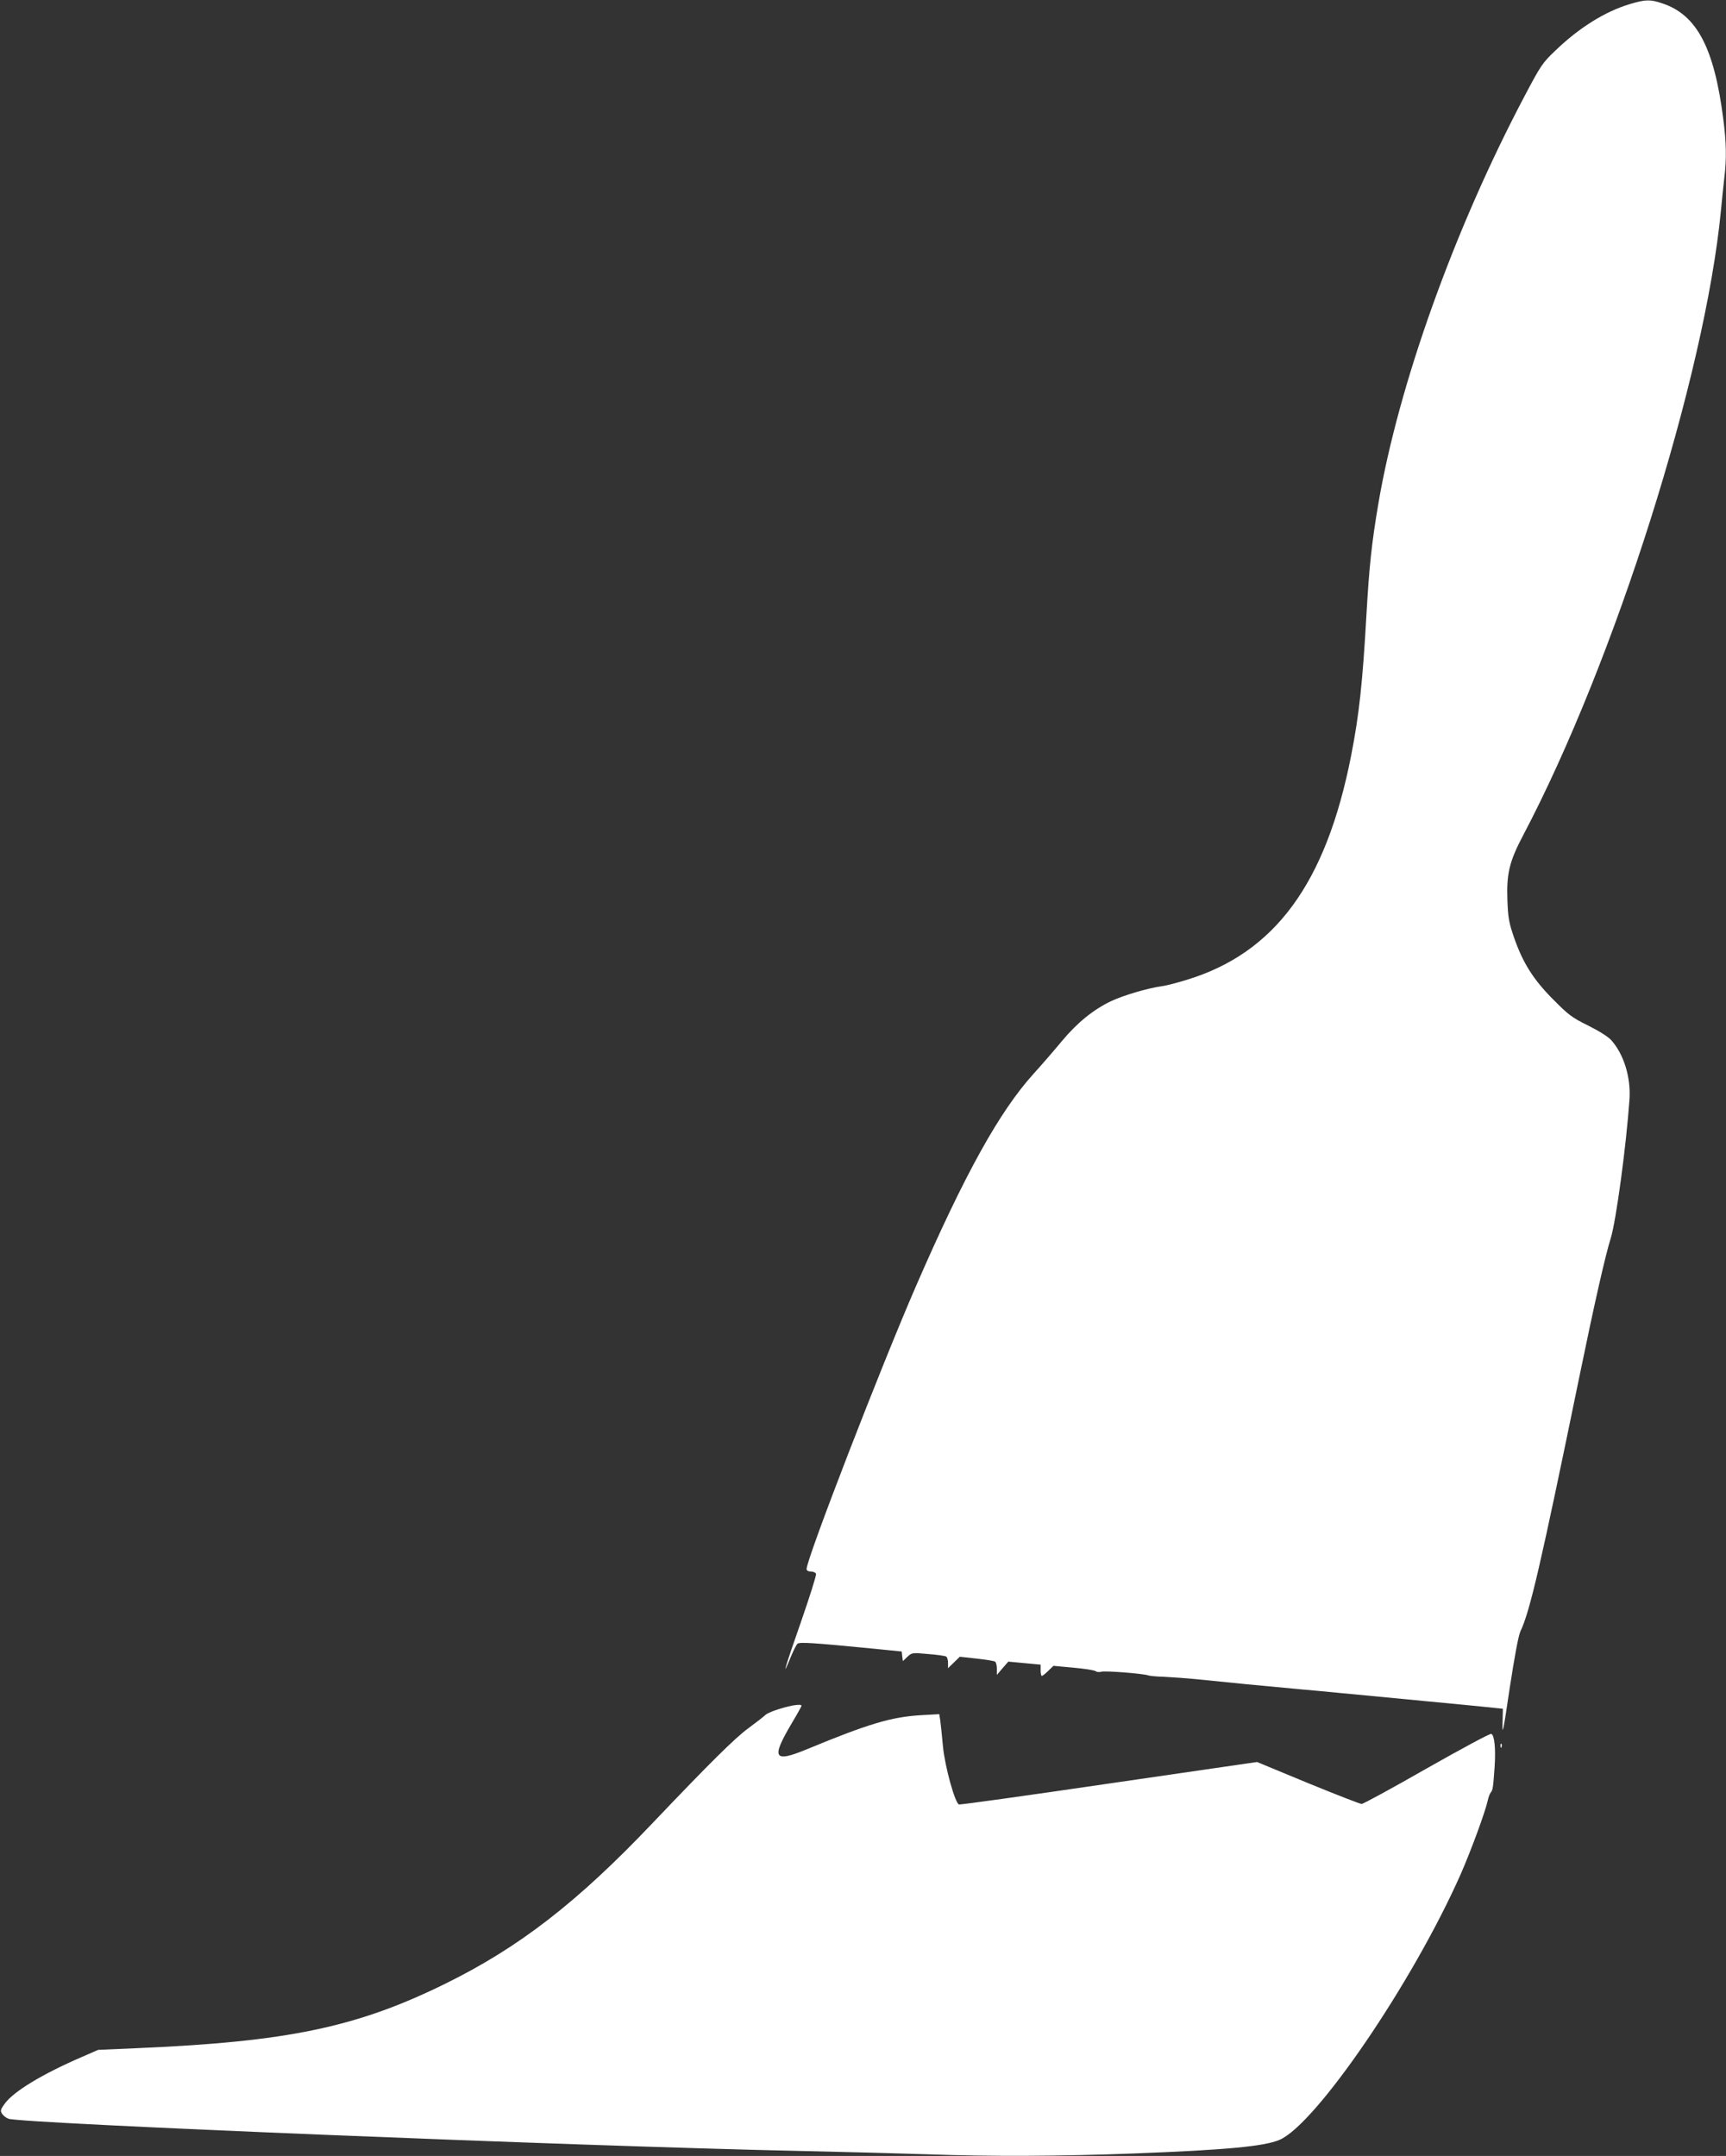 <?xml version="1.0" standalone="no"?>
<!DOCTYPE svg PUBLIC "-//W3C//DTD SVG 20010904//EN"
 "http://www.w3.org/TR/2001/REC-SVG-20010904/DTD/svg10.dtd">
<svg version="1.0" xmlns="http://www.w3.org/2000/svg"
 width="1025pt" height="1280pt" viewBox="0 0 1025 1280"
 preserveAspectRatio="xMidYMid meet">
<rect x="0" y="0" width="1025" height="1280" fill="#333333" stroke="none"/>
<g transform="translate(0,1280) scale(0.1,-0.1)"
fill="#ffffff" stroke="none">
<path d="M9680 12776 c-148 -44 -303 -141 -444 -277 -76 -72 -87 -89 -183
-271 -416 -787 -748 -1713 -868 -2421 -39 -230 -54 -371 -70 -652 -23 -409
-44 -601 -91 -840 -149 -760 -453 -1174 -979 -1333 -55 -17 -120 -34 -145 -37
-87 -12 -230 -55 -302 -89 -105 -50 -201 -128 -291 -236 -43 -52 -119 -140
-169 -195 -202 -223 -409 -595 -698 -1260 -209 -480 -650 -1620 -650 -1680 0
-9 9 -15 25 -15 14 0 28 -6 31 -14 3 -8 -38 -137 -90 -287 -93 -265 -119 -352
-61 -209 16 39 34 75 41 81 13 11 92 6 449 -29 l170 -17 3 -29 4 -28 26 25
c27 25 28 26 124 17 53 -4 102 -11 107 -15 6 -3 11 -20 11 -38 l0 -31 35 34
35 34 99 -11 c55 -6 105 -14 110 -18 6 -3 11 -22 11 -42 l0 -37 34 40 34 39
96 -9 96 -9 0 -34 c0 -18 3 -33 7 -33 4 0 21 13 38 30 l31 30 119 -11 c66 -6
125 -15 132 -21 7 -5 22 -7 33 -3 21 7 250 -11 280 -22 8 -3 49 -7 91 -8 42
-2 128 -8 190 -14 278 -28 313 -32 629 -61 58 -5 155 -14 215 -20 103 -10 165
-16 410 -39 55 -6 159 -15 230 -22 72 -7 177 -17 235 -23 l105 -11 -2 -90 c-2
-75 5 -41 42 209 30 196 52 313 64 340 57 120 120 392 351 1516 86 419 154
720 186 820 32 106 92 550 111 825 8 129 -33 264 -107 348 -18 21 -72 55 -138
88 -96 47 -118 64 -207 154 -119 119 -181 218 -233 367 -31 89 -36 119 -40
220 -6 161 11 233 94 390 544 1033 1079 2723 1174 3708 6 63 15 151 20 194 14
113 12 210 -6 349 -54 423 -157 619 -362 687 -71 24 -98 24 -192 -4z"/>
<path d="M4705 2674 c-67 -14 -143 -40 -160 -56 -11 -11 -56 -45 -100 -78 -80
-58 -232 -209 -569 -563 -448 -472 -795 -740 -1235 -956 -525 -258 -936 -343
-1827 -381 l-231 -10 -94 -41 c-239 -103 -410 -207 -462 -280 -24 -33 -26 -41
-15 -58 7 -11 24 -25 38 -30 71 -28 3385 -163 4690 -191 272 -6 617 -15 765
-20 379 -14 786 -12 1235 5 545 21 766 42 857 80 216 90 792 934 1077 1577 63
144 146 370 161 438 4 19 12 41 18 48 12 15 14 25 23 153 7 108 -1 188 -20
195 -8 3 -180 -90 -383 -205 -203 -116 -377 -211 -387 -211 -9 0 -153 56 -319
124 l-302 125 -880 -128 c-484 -71 -885 -127 -890 -124 -24 8 -84 227 -95 343
-6 63 -13 133 -16 154 l-6 39 -107 -6 c-175 -10 -311 -50 -676 -201 -203 -84
-218 -57 -89 160 30 50 54 94 54 97 0 7 -21 7 -55 1z"/>
<path d="M8911 2434 c0 -11 3 -14 6 -6 3 7 2 16 -1 19 -3 4 -6 -2 -5 -13z"/>
</g>
</svg>
